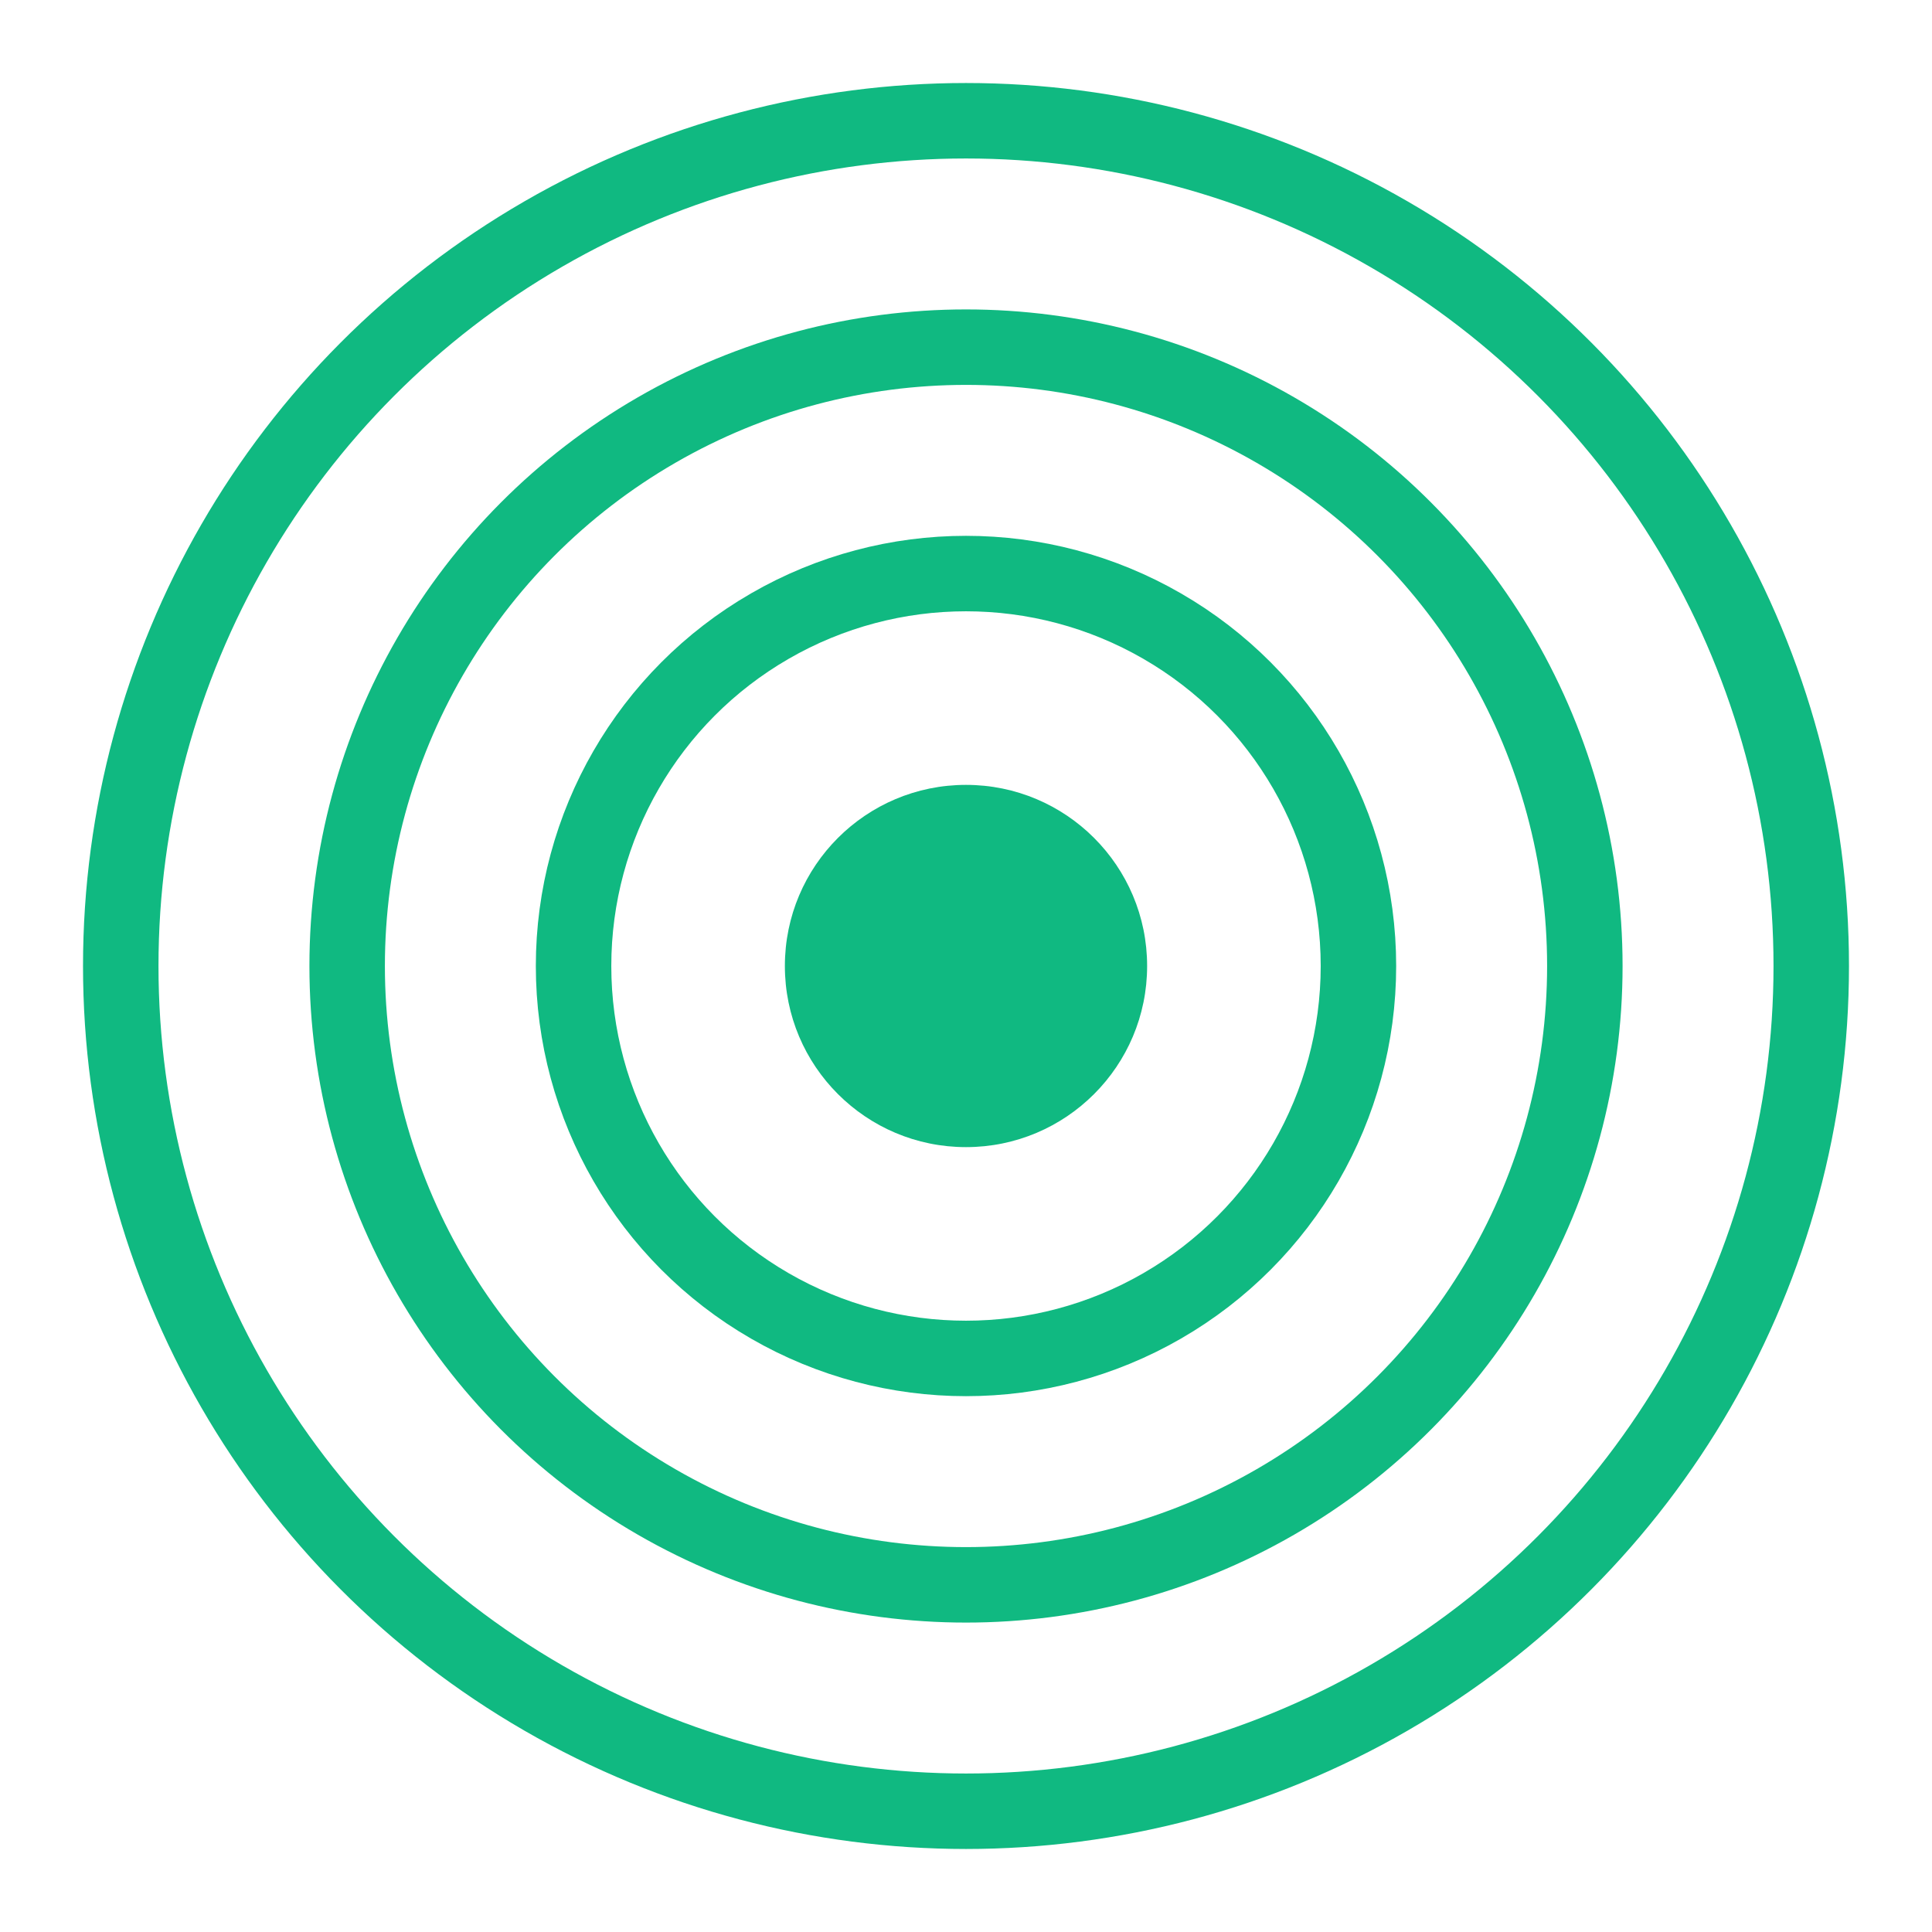 <?xml version="1.0" encoding="UTF-8"?>
<svg width="256" height="256" viewBox="0 0 256 256" xmlns="http://www.w3.org/2000/svg">
  <g fill="none" stroke="#10b981" stroke-width="10">
    <circle cx="128" cy="128" r="112" />
    <circle cx="128" cy="128" r="82" />
    <circle cx="128" cy="128" r="52" />
  </g>
  <circle cx="128" cy="128" r="24" fill="#10b981" />
</svg>
